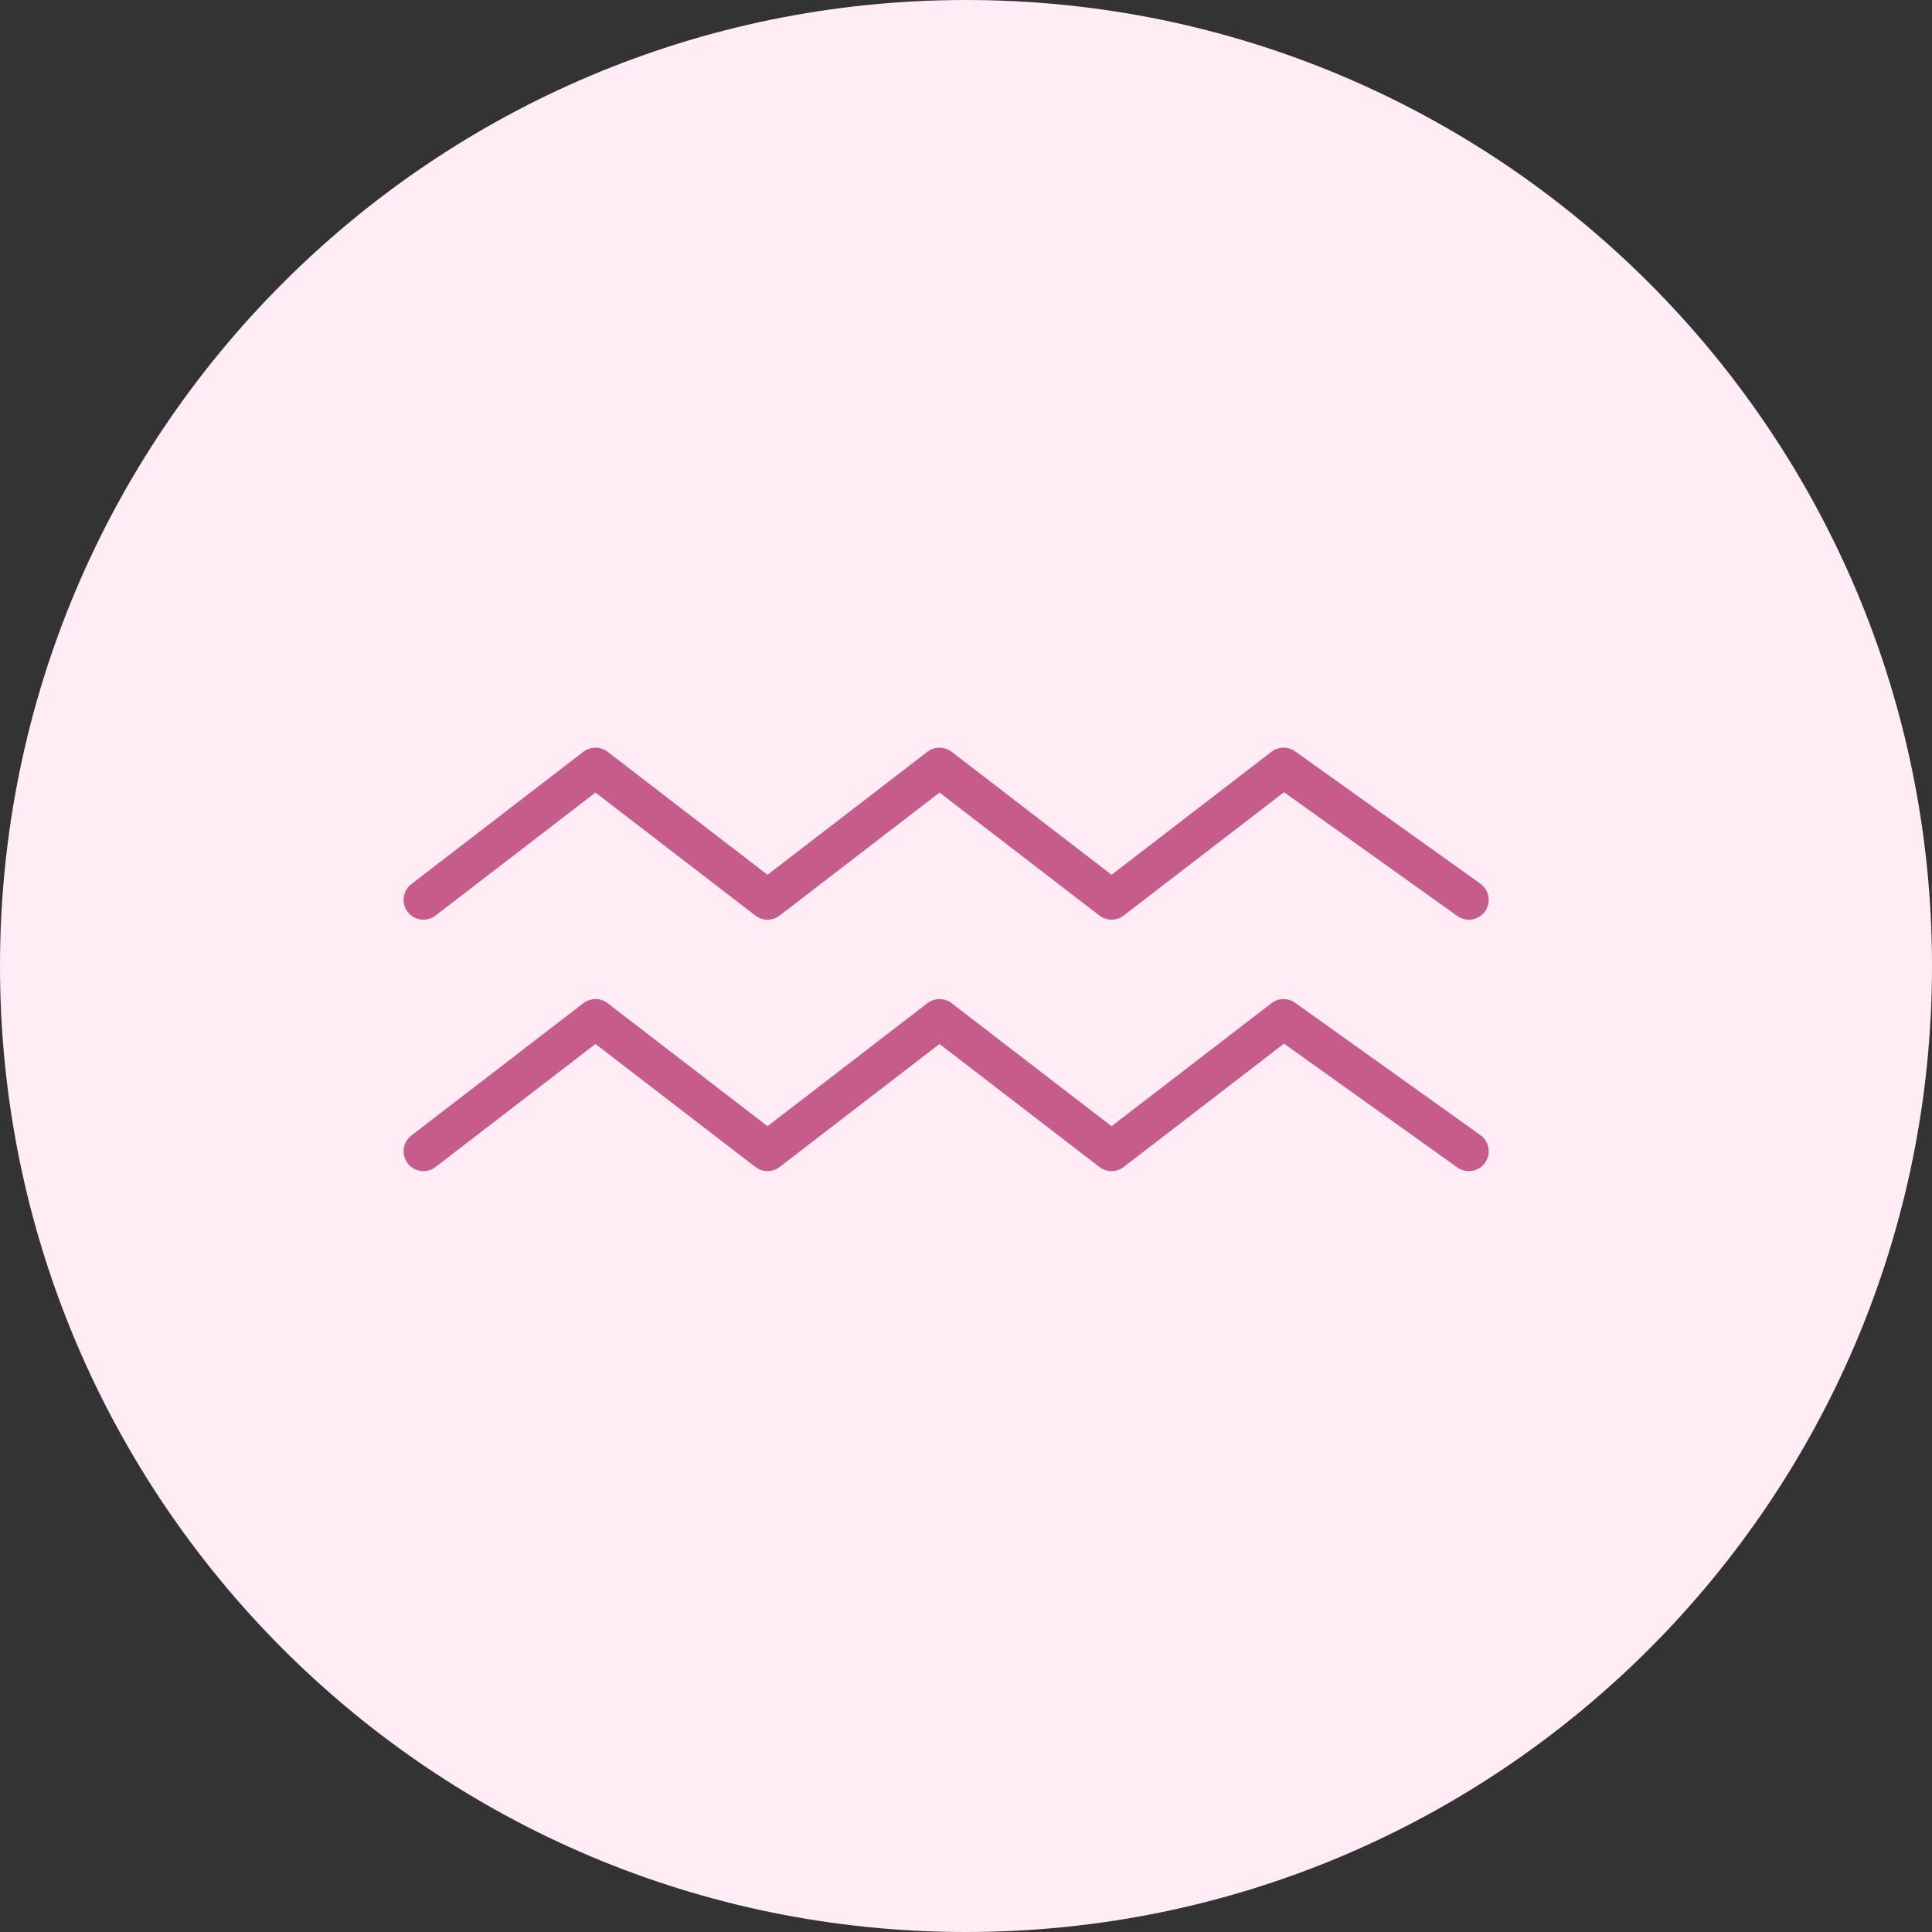 <svg width="73" height="73" fill="none" xmlns="http://www.w3.org/2000/svg"><rect width="100%" height="100%" fill="#333333" stroke="none"/><path d="M36.5 73C56.658 73 73 56.658 73 36.5S56.658 0 36.5 0 0 16.342 0 36.5 16.342 73 36.5 73Z" fill="#FFECF5"/><path d="m16 34 6.5-5 6.5 5 6.5-5 6.5 5 6.5-5 7 5M16 43.5l6.5-5 6.5 5 6.5-5 6.5 5 6.5-5 7 5" stroke="#C55C8C" stroke-width="1.5" stroke-linecap="round" stroke-linejoin="round"/></svg>